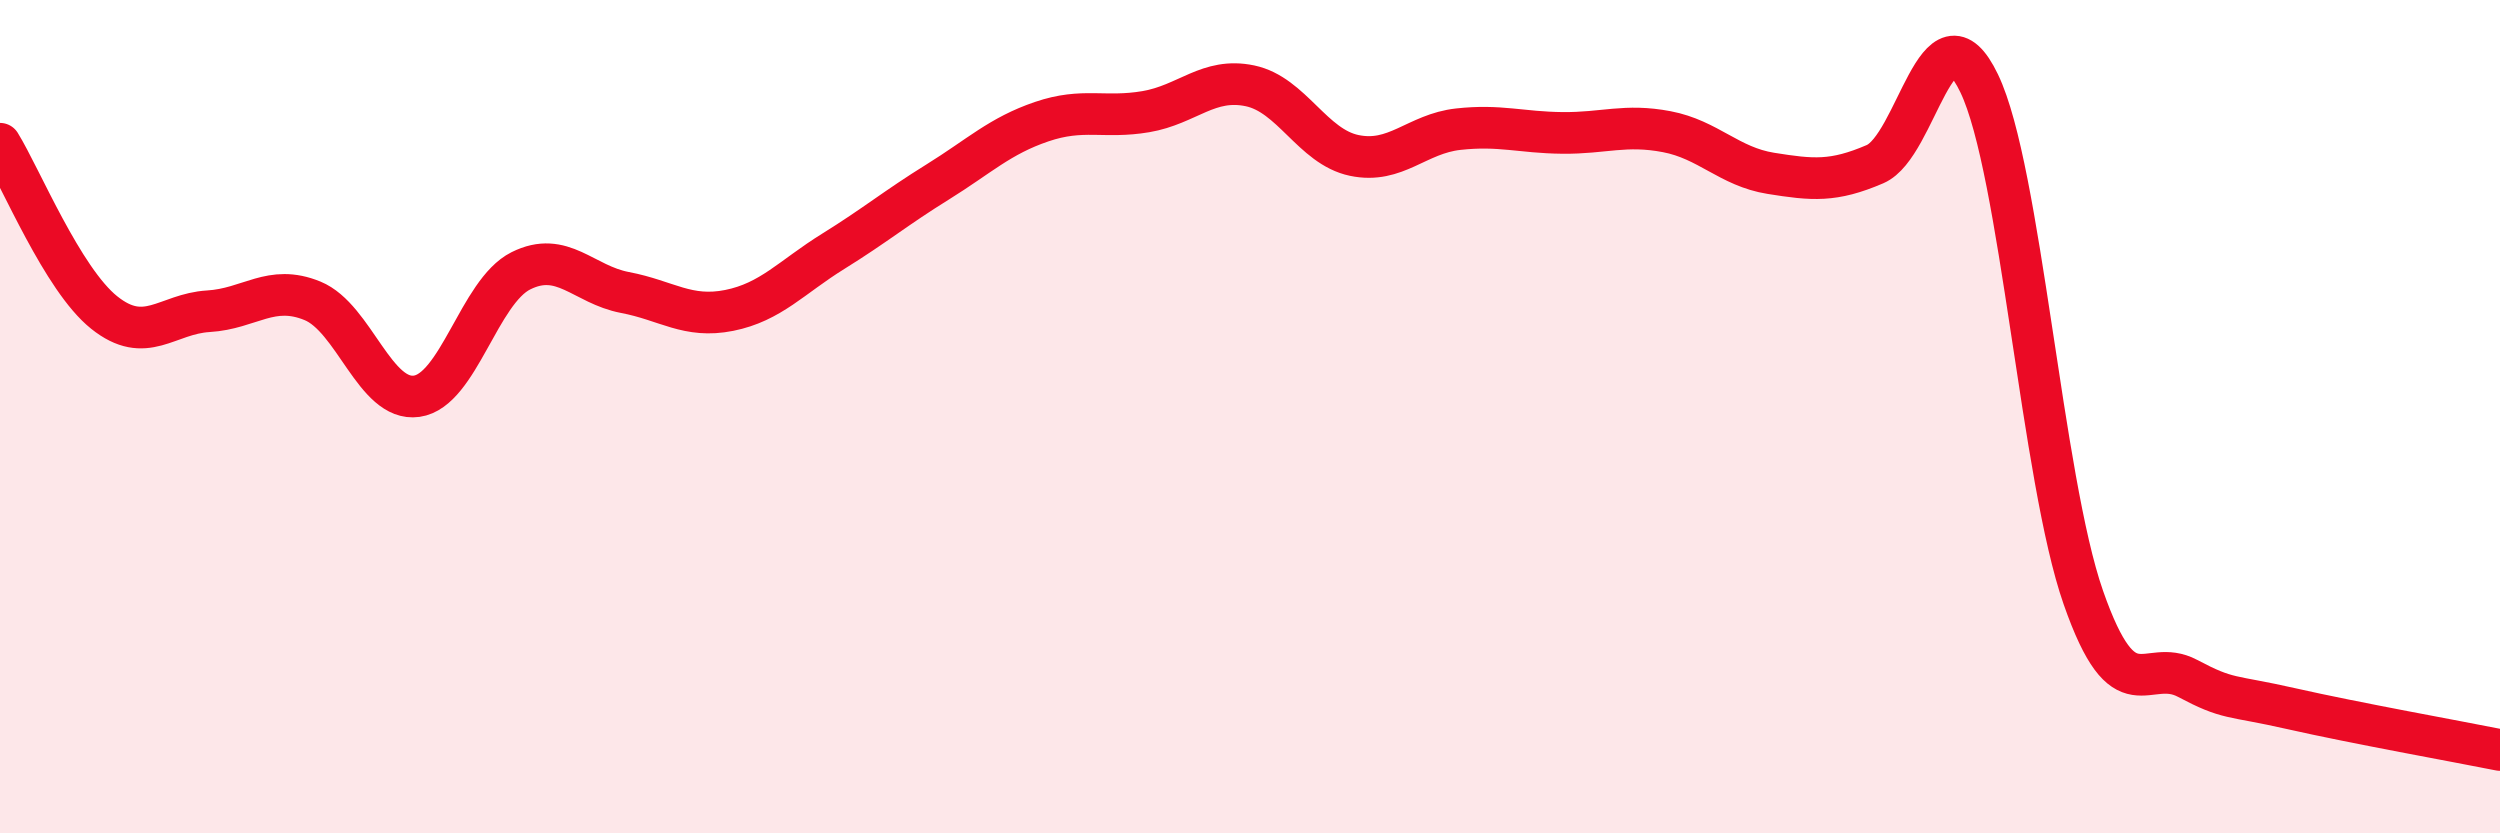 
    <svg width="60" height="20" viewBox="0 0 60 20" xmlns="http://www.w3.org/2000/svg">
      <path
        d="M 0,3.45 C 0.5,4.26 1.5,6.7 2.5,7.5 C 3.5,8.3 4,7.53 5,7.47 C 6,7.41 6.5,6.81 7.5,7.22 C 8.5,7.63 9,9.65 10,9.51 C 11,9.37 11.5,7 12.5,6.5 C 13.5,6 14,6.83 15,7.02 C 16,7.21 16.5,7.65 17.5,7.45 C 18.5,7.25 19,6.65 20,6.03 C 21,5.41 21.5,4.99 22.5,4.37 C 23.5,3.75 24,3.26 25,2.92 C 26,2.58 26.5,2.85 27.5,2.68 C 28.5,2.51 29,1.85 30,2.06 C 31,2.27 31.5,3.52 32.5,3.73 C 33.5,3.94 34,3.21 35,3.1 C 36,2.99 36.5,3.18 37.5,3.19 C 38.5,3.2 39,2.97 40,3.16 C 41,3.35 41.5,4 42.5,4.16 C 43.5,4.32 44,4.37 45,3.94 C 46,3.51 46.5,-0.08 47.5,2 C 48.5,4.08 49,11.48 50,14.34 C 51,17.2 51.5,15.75 52.5,16.28 C 53.5,16.81 53.5,16.67 55,17.01 C 56.5,17.35 59,17.8 60,18L60 20L0 20Z"
        fill="#EB0A25"
        opacity="0.1"
        stroke-linecap="round"
        stroke-linejoin="round"
      />
      <path
        d="M 0,3.45 C 0.5,4.26 1.5,6.7 2.5,7.5 C 3.5,8.3 4,7.53 5,7.47 C 6,7.41 6.5,6.81 7.5,7.22 C 8.5,7.63 9,9.65 10,9.51 C 11,9.37 11.5,7 12.5,6.5 C 13.5,6 14,6.83 15,7.02 C 16,7.21 16.5,7.65 17.5,7.45 C 18.5,7.25 19,6.65 20,6.03 C 21,5.41 21.5,4.99 22.5,4.37 C 23.5,3.75 24,3.26 25,2.92 C 26,2.58 26.5,2.85 27.5,2.68 C 28.5,2.51 29,1.85 30,2.06 C 31,2.27 31.5,3.52 32.5,3.73 C 33.5,3.94 34,3.21 35,3.1 C 36,2.99 36.5,3.18 37.5,3.19 C 38.5,3.2 39,2.97 40,3.16 C 41,3.35 41.5,4 42.5,4.16 C 43.5,4.32 44,4.37 45,3.94 C 46,3.51 46.5,-0.08 47.5,2 C 48.5,4.08 49,11.48 50,14.34 C 51,17.2 51.5,15.75 52.5,16.28 C 53.5,16.81 53.5,16.67 55,17.01 C 56.5,17.35 59,17.8 60,18"
        stroke="#EB0A25"
        stroke-width="1"
        fill="none"
        stroke-linecap="round"
        stroke-linejoin="round"
      />
    </svg>
  